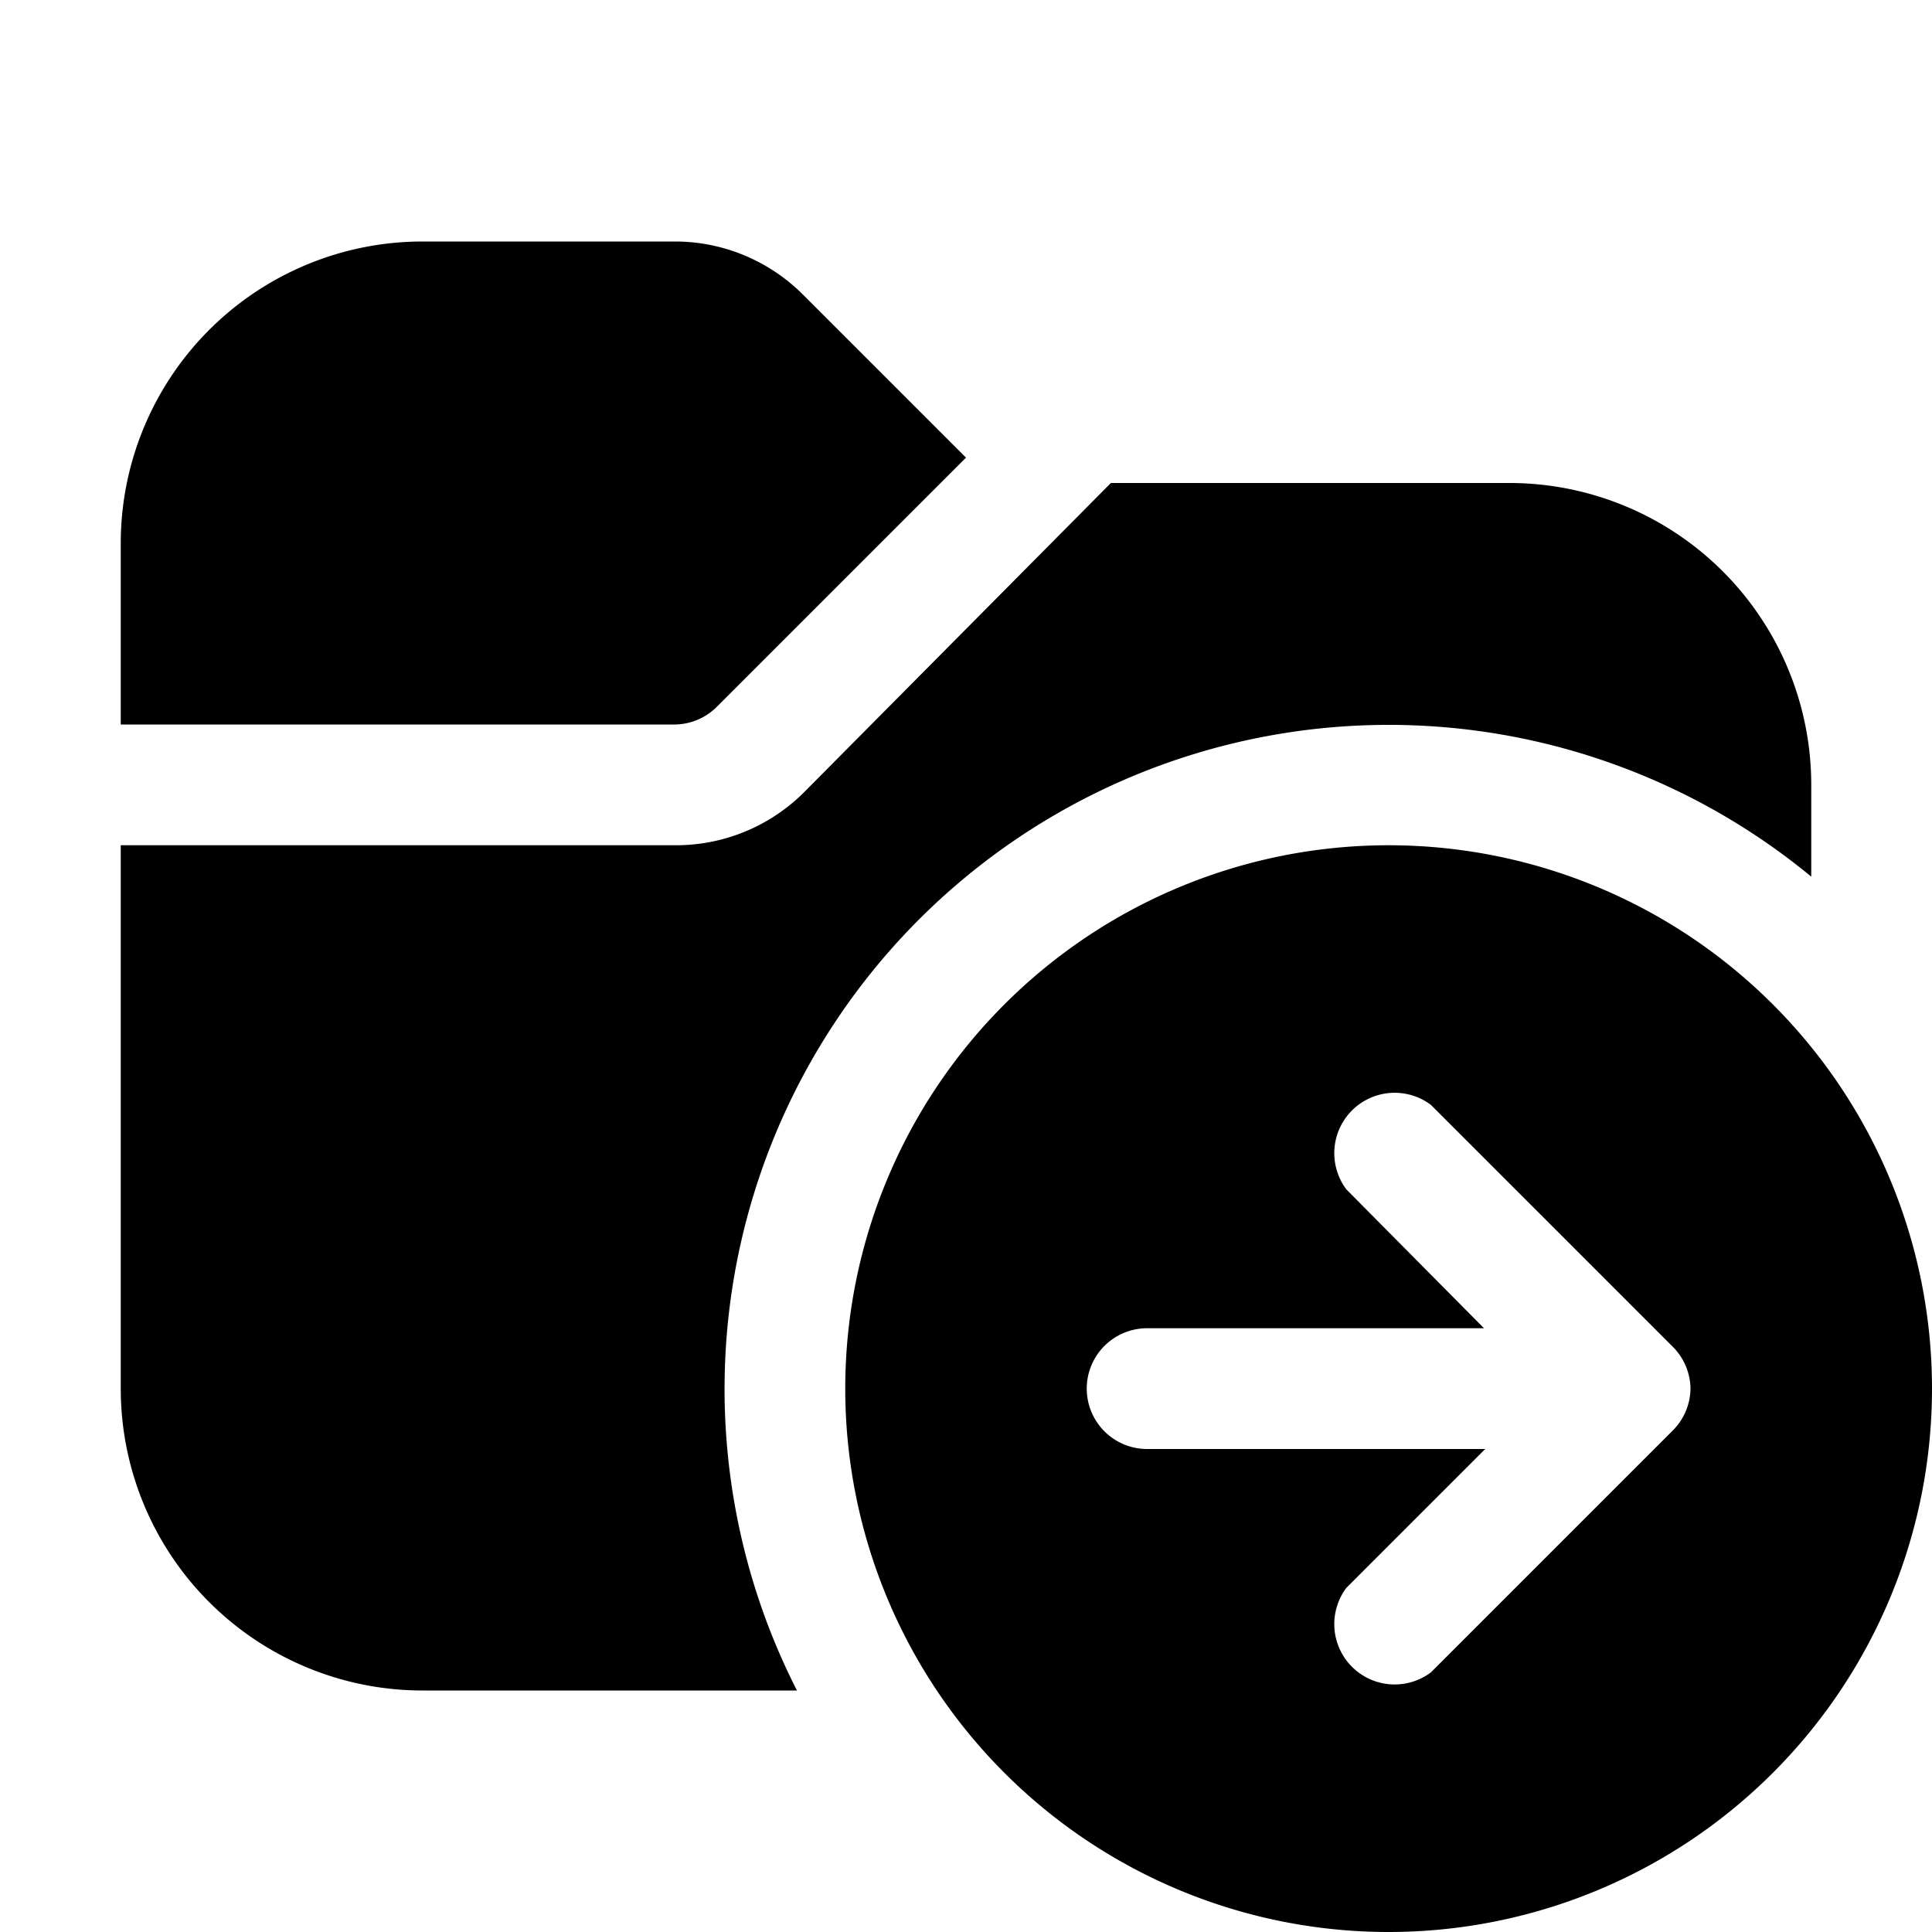 <svg width="16" height="16" viewBox="0 0 16 16" xmlns="http://www.w3.org/2000/svg"><path d="M1 4.5A2.5 2.5 0 0 1 3.5 2h2.09c.4 0 .78.16 1.06.44L8 3.79 5.94 5.85a.5.5 0 0 1-.35.15H1V4.5ZM1 7v4.5A2.5 2.5 0 0 0 3.5 14h3.1A5.5 5.5 0 0 1 15 7.26V6.5A2.5 2.5 0 0 0 12.5 4H9.2L6.66 6.56A1.5 1.5 0 0 1 5.59 7H1Zm10.5 0a4.5 4.5 0 1 1 0 9 4.5 4.5 0 0 1 0-9Zm2.35 4.85a.5.5 0 0 0 .15-.35.5.5 0 0 0-.15-.35l-2-2a.5.5 0 0 0-.7.7L12.29 11H9.5a.5.5 0 0 0 0 1h2.8l-1.15 1.15a.5.5 0 0 0 .7.7l2-2Z"/></svg>